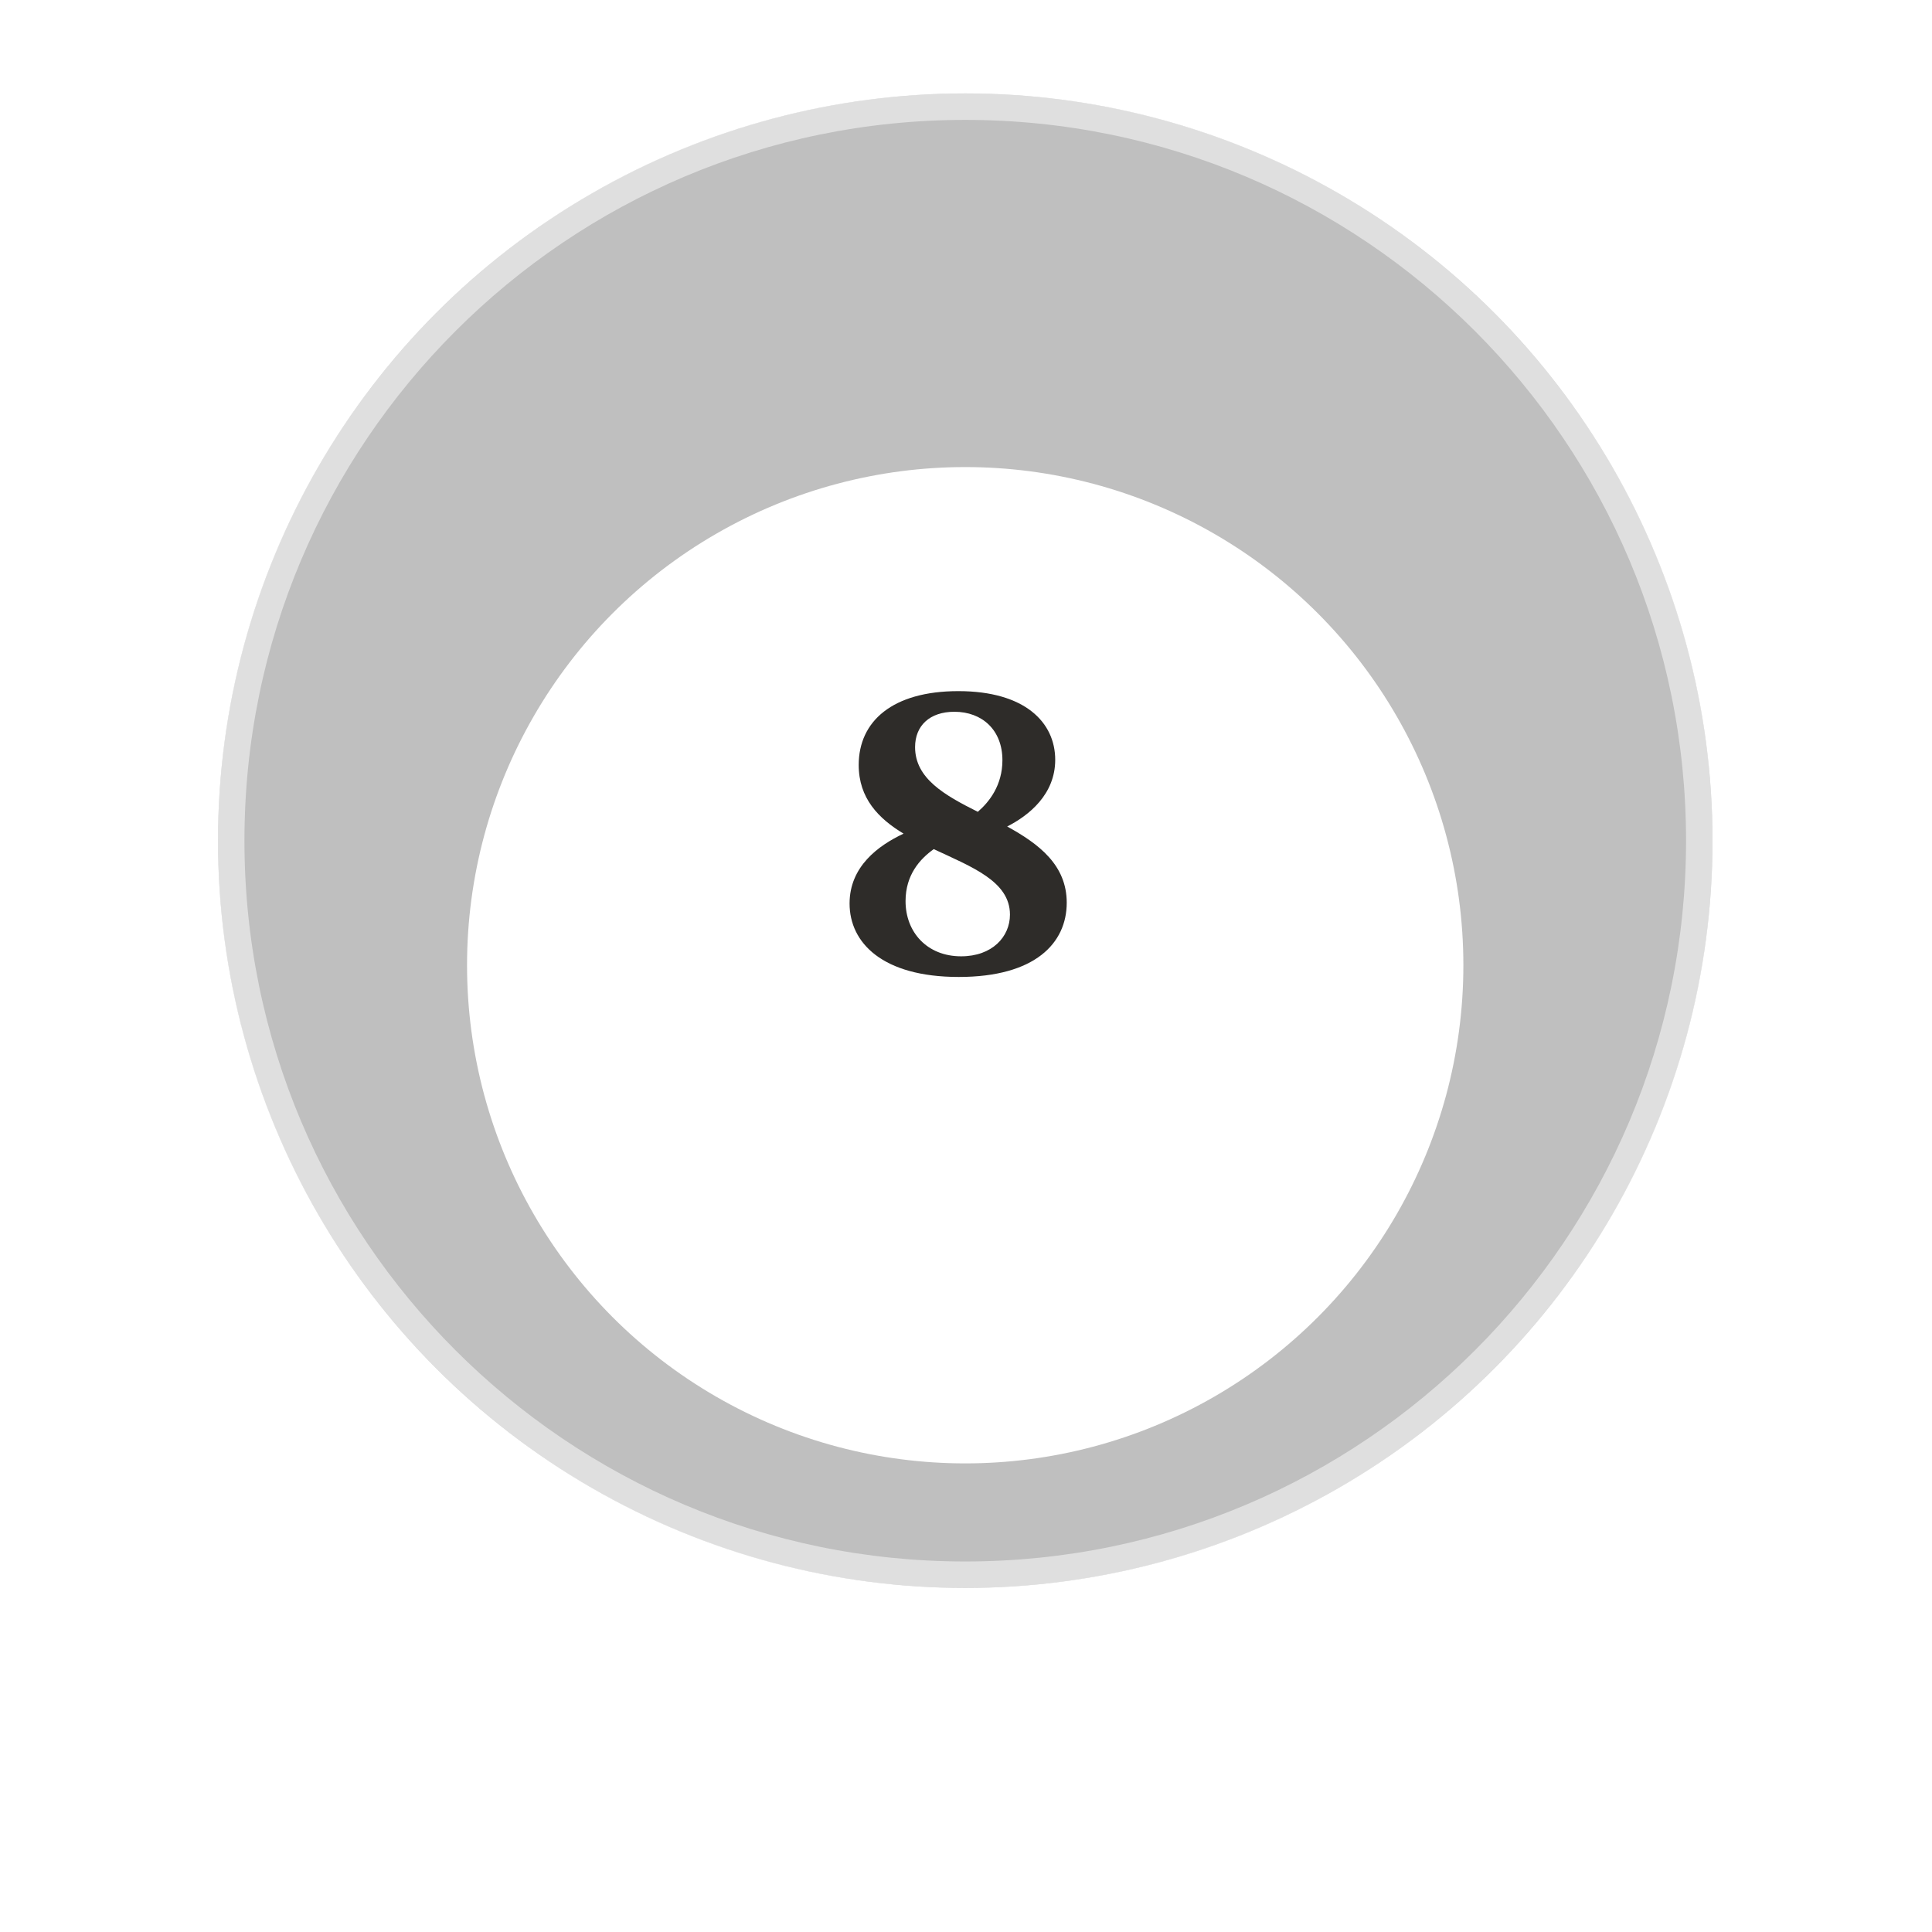 <?xml version="1.0" encoding="UTF-8"?> <svg xmlns="http://www.w3.org/2000/svg" width="73" height="73" viewBox="0 0 73 73" fill="none"><ellipse cx="36.472" cy="31.765" rx="28.235" ry="28.235" fill="black" fill-opacity="0.25"></ellipse><path d="M36.472 4.03C51.789 4.03 64.207 16.447 64.207 31.765C64.207 47.083 51.789 59.5 36.472 59.5C21.154 59.5 8.736 47.083 8.736 31.765C8.736 16.447 21.154 4.03 36.472 4.03Z" stroke="white" stroke-opacity="0.5"></path><g filter="url(#filter0_d_2337_223)"><ellipse cx="36.47" cy="31.765" rx="18.823" ry="18.823" fill="white"></ellipse></g><path d="M39.871 28.709C39.871 30.014 38.881 30.809 38.056 31.229C39.256 31.889 40.306 32.684 40.306 34.109C40.306 35.639 39.106 36.914 36.226 36.914C33.346 36.914 32.101 35.624 32.101 34.139C32.101 32.744 33.181 31.949 34.141 31.499C33.196 30.929 32.446 30.164 32.446 28.904C32.446 27.254 33.721 26.114 36.211 26.114C38.731 26.114 39.871 27.299 39.871 28.709ZM38.161 34.559C38.161 33.299 36.721 32.759 35.281 32.084C34.756 32.459 34.216 33.059 34.216 34.049C34.216 35.219 35.026 36.134 36.316 36.134C37.486 36.134 38.161 35.399 38.161 34.559ZM36.061 26.894C35.131 26.894 34.576 27.419 34.576 28.229C34.576 29.414 35.686 30.044 36.946 30.674C37.381 30.299 37.876 29.669 37.876 28.724C37.876 27.584 37.111 26.894 36.061 26.894Z" fill="#2E2C29"></path><defs><filter id="filter0_d_2337_223" x="-0.001" y="-1.52588e-05" width="72.941" height="72.941" filterUnits="userSpaceOnUse" color-interpolation-filters="sRGB"><feFlood flood-opacity="0" result="BackgroundImageFix"></feFlood><feColorMatrix in="SourceAlpha" type="matrix" values="0 0 0 0 0 0 0 0 0 0 0 0 0 0 0 0 0 0 127 0" result="hardAlpha"></feColorMatrix><feOffset dy="4.706"></feOffset><feGaussianBlur stdDeviation="8.824"></feGaussianBlur><feComposite in2="hardAlpha" operator="out"></feComposite><feColorMatrix type="matrix" values="0 0 0 0 0 0 0 0 0 0 0 0 0 0 0 0 0 0 0.1 0"></feColorMatrix><feBlend mode="normal" in2="BackgroundImageFix" result="effect1_dropShadow_2337_223"></feBlend><feBlend mode="normal" in="SourceGraphic" in2="effect1_dropShadow_2337_223" result="shape"></feBlend></filter></defs></svg> 